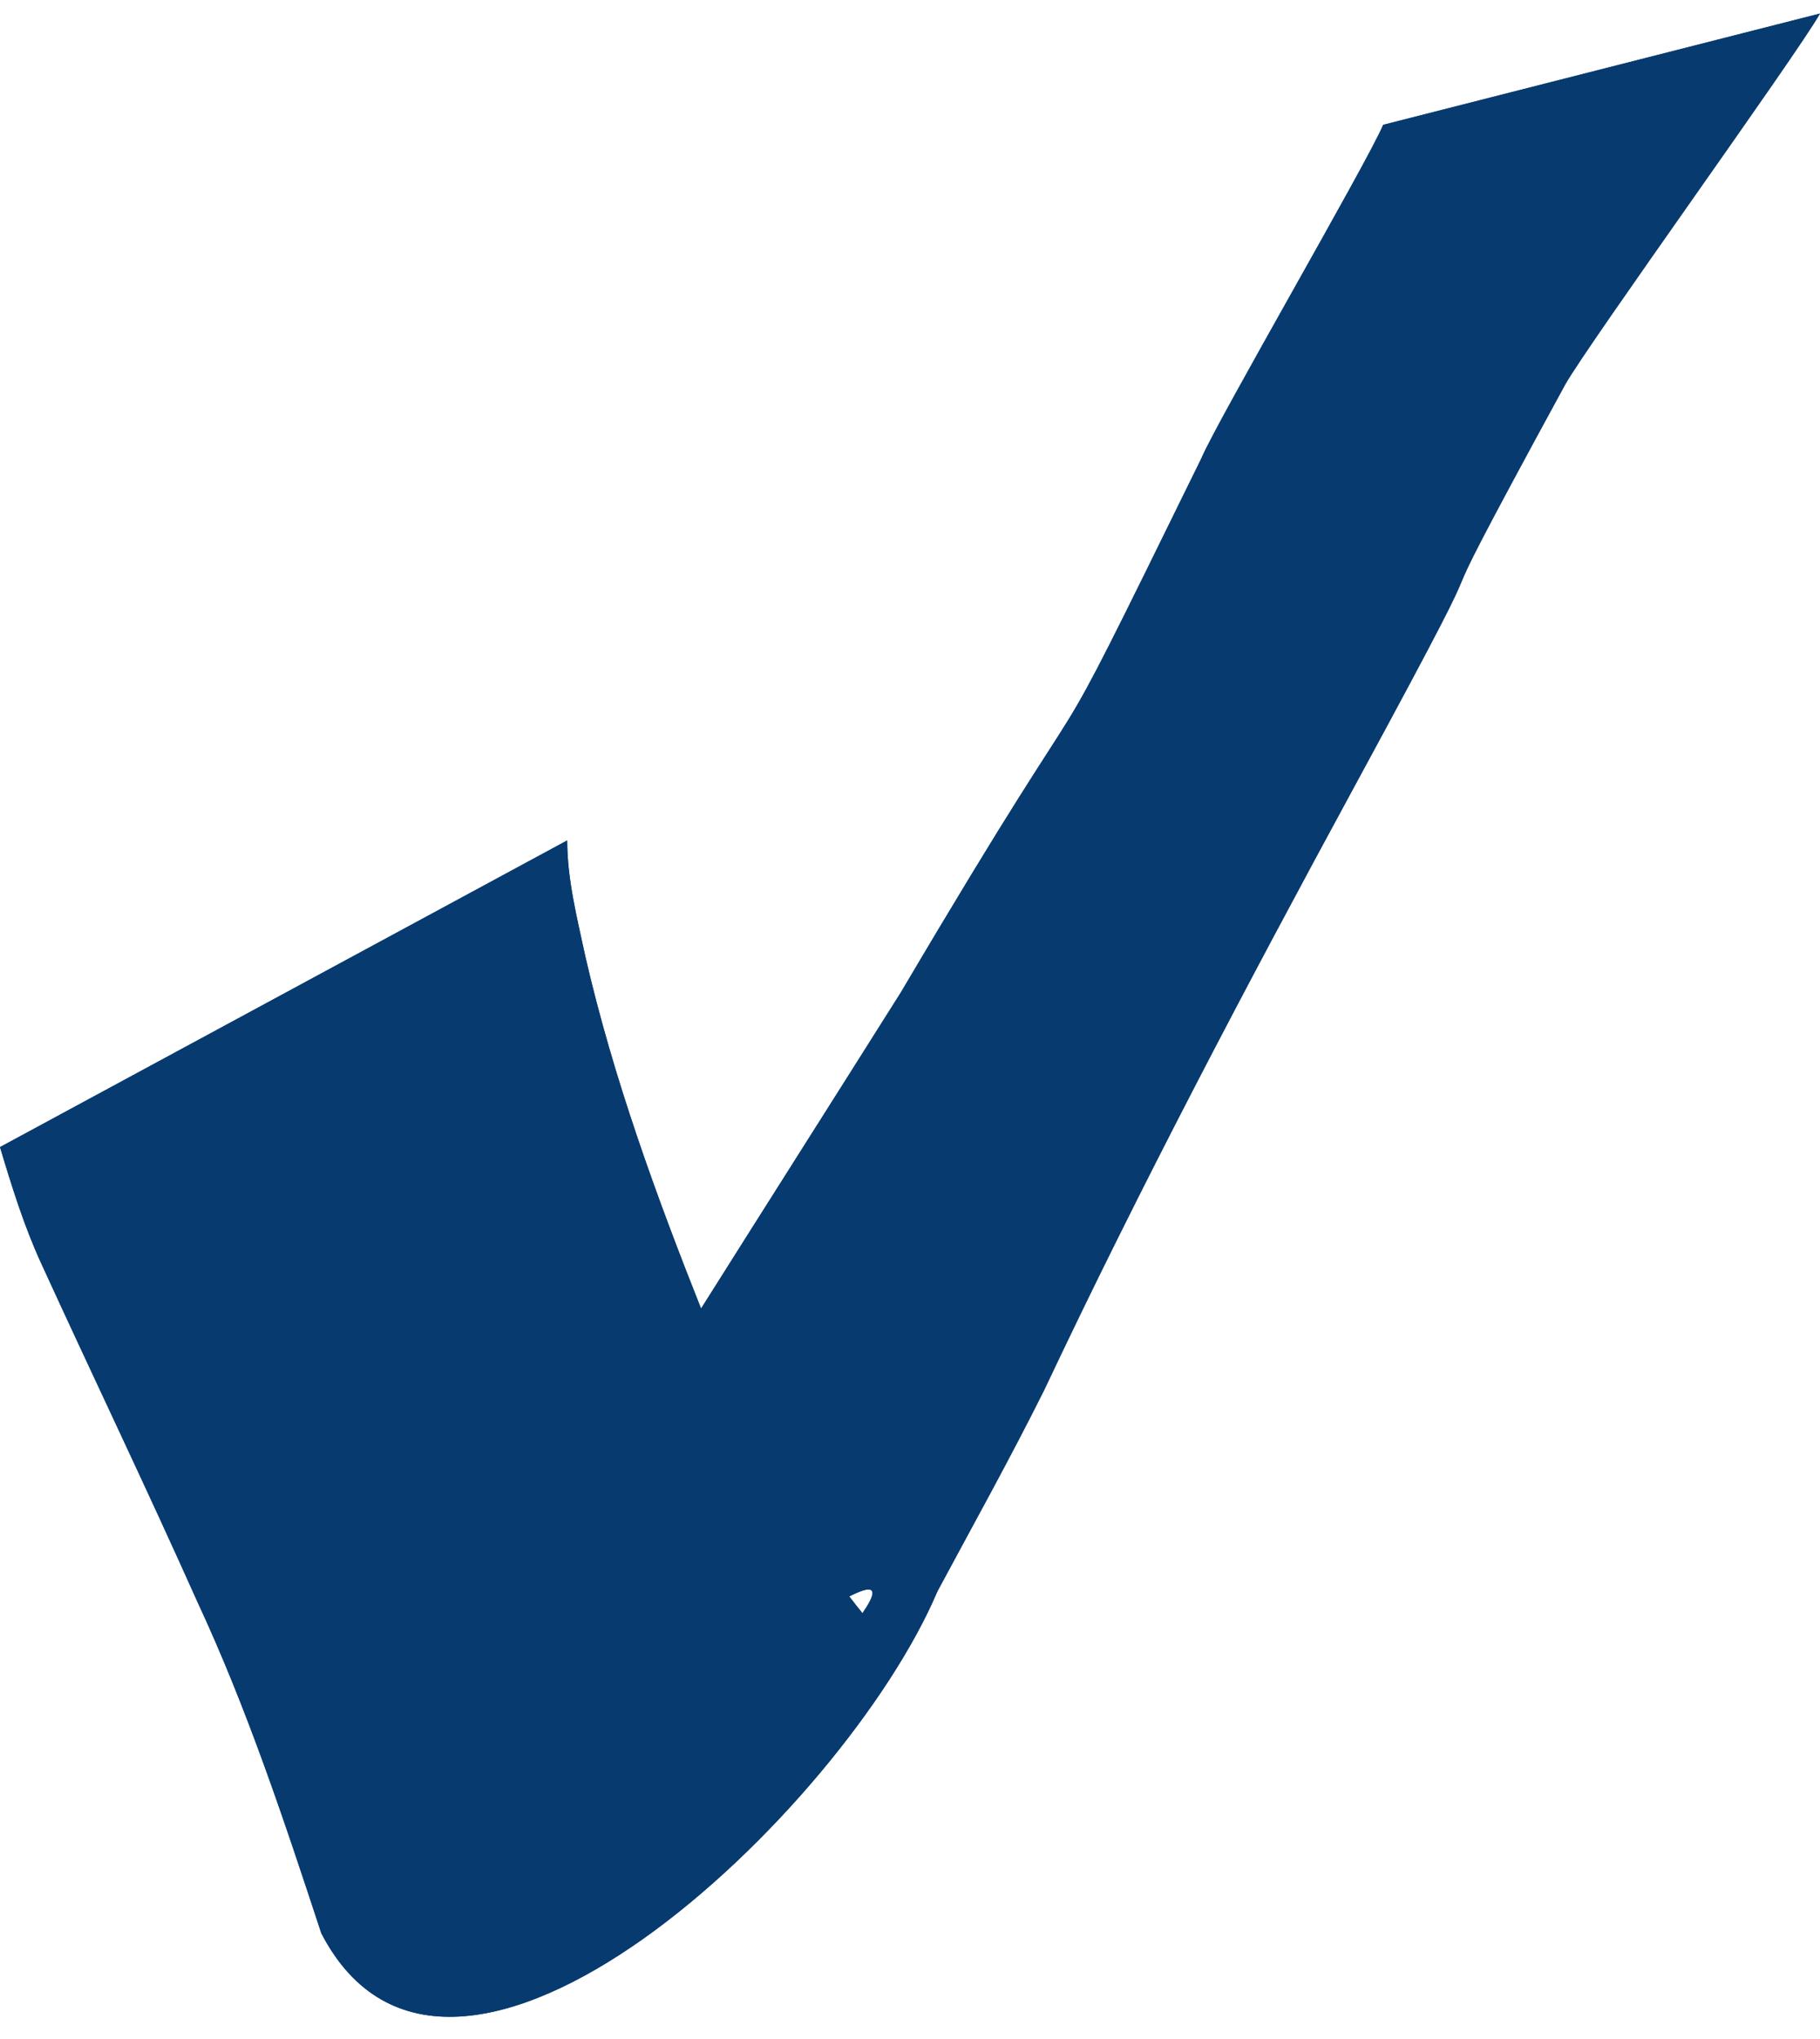 <?xml version="1.0" encoding="UTF-8"?> <svg xmlns="http://www.w3.org/2000/svg" width="25" height="28" viewBox="0 0 25 28" fill="none"><path d="M7.791 11.541C7.792 12.083 7.928 12.61 8.041 13.137C8.427 14.815 9.017 16.428 9.651 18.023C10.252 19.479 10.856 20.938 11.847 22.153C13.321 20.017 2.437 29.229 5.02 25.439C5.583 24.441 6.205 23.481 6.809 22.509C8.627 19.522 10.514 16.58 12.378 13.622C15.5 8.337 14 11.393 16.5 6.299C16.715 5.786 18.785 2.227 19 1.714L25 0.186C24.678 0.755 21.822 4.711 21.5 5.28C19 9.865 21.167 6.081 18.597 10.814C17.118 13.538 15.669 16.28 14.344 19.087C13.878 20.022 13.371 20.932 12.877 21.852C11.591 24.882 6.2 29.987 4.414 26.549C3.907 25.009 3.396 23.465 2.711 21.995C2.015 20.437 1.276 18.9 0.566 17.349C0.329 16.832 0.163 16.296 0 15.752L7.791 11.541Z" fill="#073B70"></path><path d="M7.791 11.541C7.792 12.083 7.928 12.61 8.041 13.137C8.427 14.815 9.017 16.428 9.651 18.023C10.252 19.479 10.856 20.938 11.847 22.153C13.321 20.017 2.437 29.229 5.02 25.439C5.583 24.441 6.205 23.481 6.809 22.509C8.627 19.522 10.514 16.58 12.378 13.622C15.5 8.337 14 11.393 16.5 6.299C16.715 5.786 18.785 2.227 19 1.714L25 0.186C24.678 0.755 21.822 4.711 21.5 5.28C19 9.865 21.167 6.081 18.597 10.814C17.118 13.538 15.669 16.28 14.344 19.087C13.878 20.022 13.371 20.932 12.877 21.852C11.591 24.882 6.2 29.987 4.414 26.549C3.907 25.009 3.396 23.465 2.711 21.995C2.015 20.437 1.276 18.9 0.566 17.349C0.329 16.832 0.163 16.296 0 15.752L7.791 11.541Z" fill="#073B70"></path></svg> 